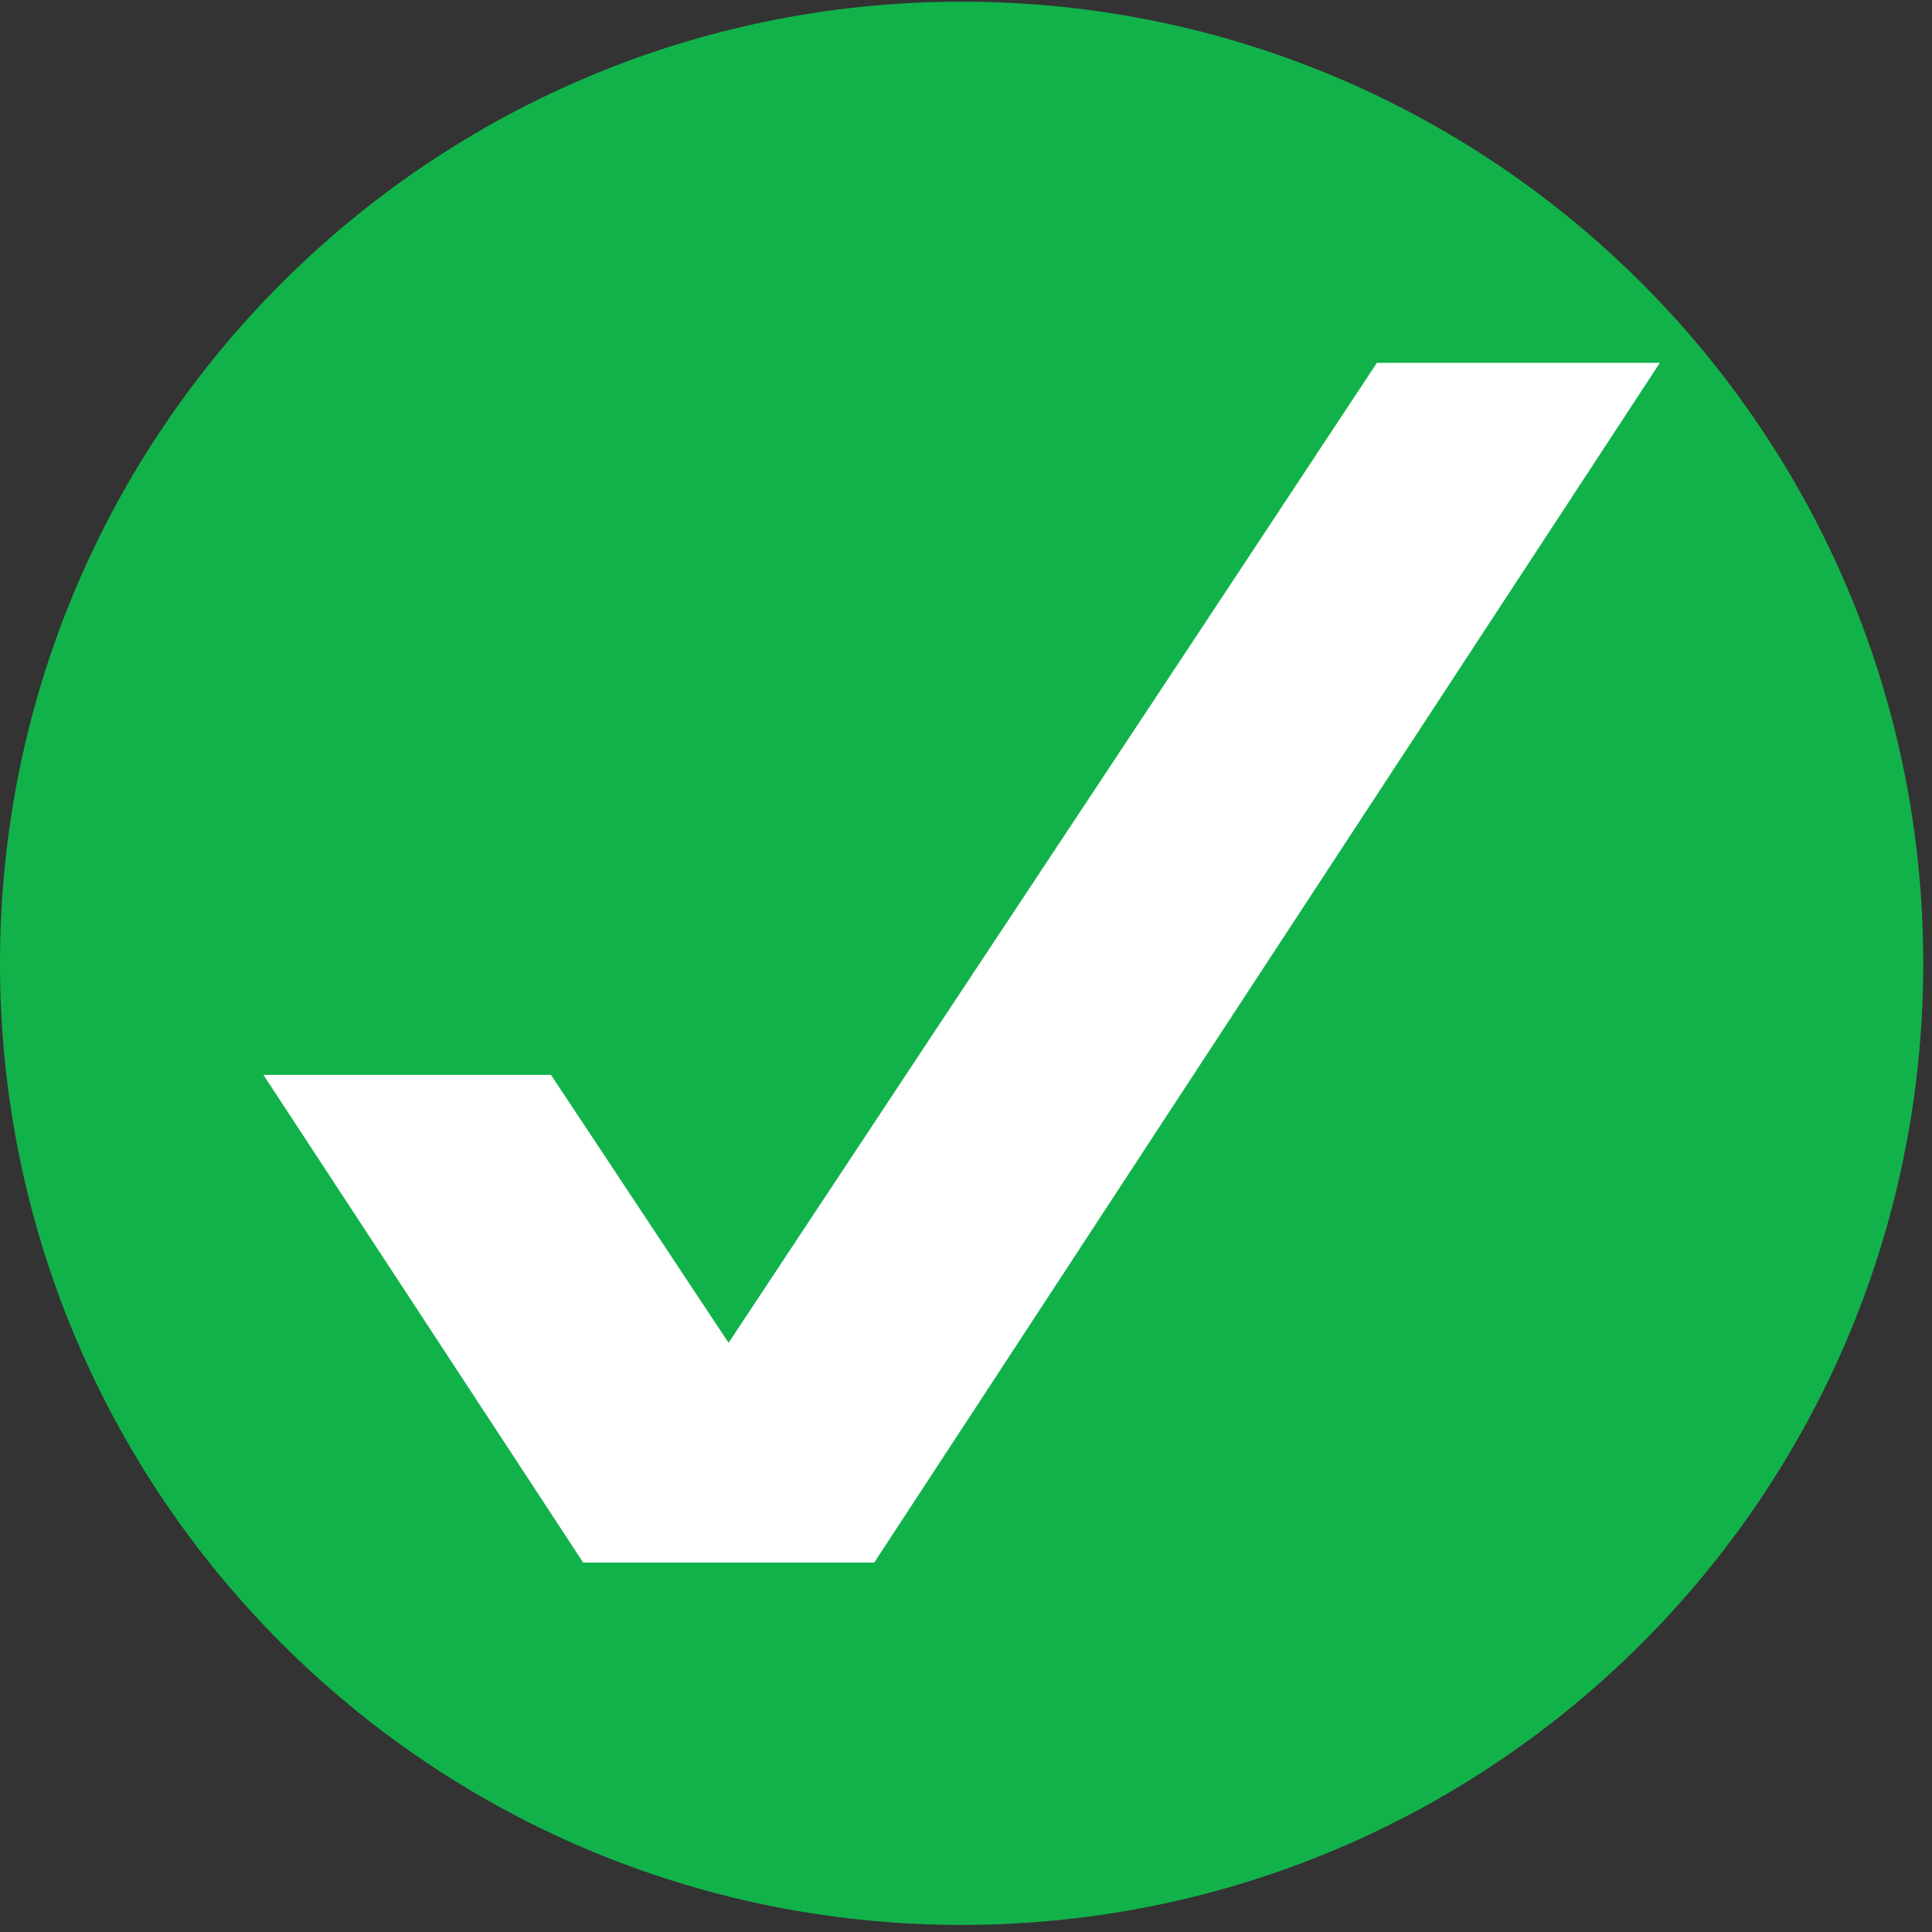 <svg width="67" height="67" viewBox="0 0 67 67" fill="none" xmlns="http://www.w3.org/2000/svg">
<rect x="0" y="0" width="67" height="67" fill="#333333" stroke="none"/>
<path fill-rule="evenodd" clip-rule="evenodd" d="M33.348 0.058C51.777 0.058 66.696 14.977 66.696 33.406C66.696 51.835 51.777 66.754 33.348 66.754C14.919 66.754 0 51.835 0 33.406C0 14.977 14.919 0.058 33.348 0.058Z" fill="#12B24B"/>
<path d="M20.225 54.189C42.364 20.721 36.58 29.497 47.749 12.583H57.562C48.467 26.465 39.372 40.347 30.317 54.189H20.225Z" fill="white"/>
<path d="M30.316 54.188L19.107 37.275H9.135L20.224 54.188H30.316Z" fill="white"/>
</svg>
